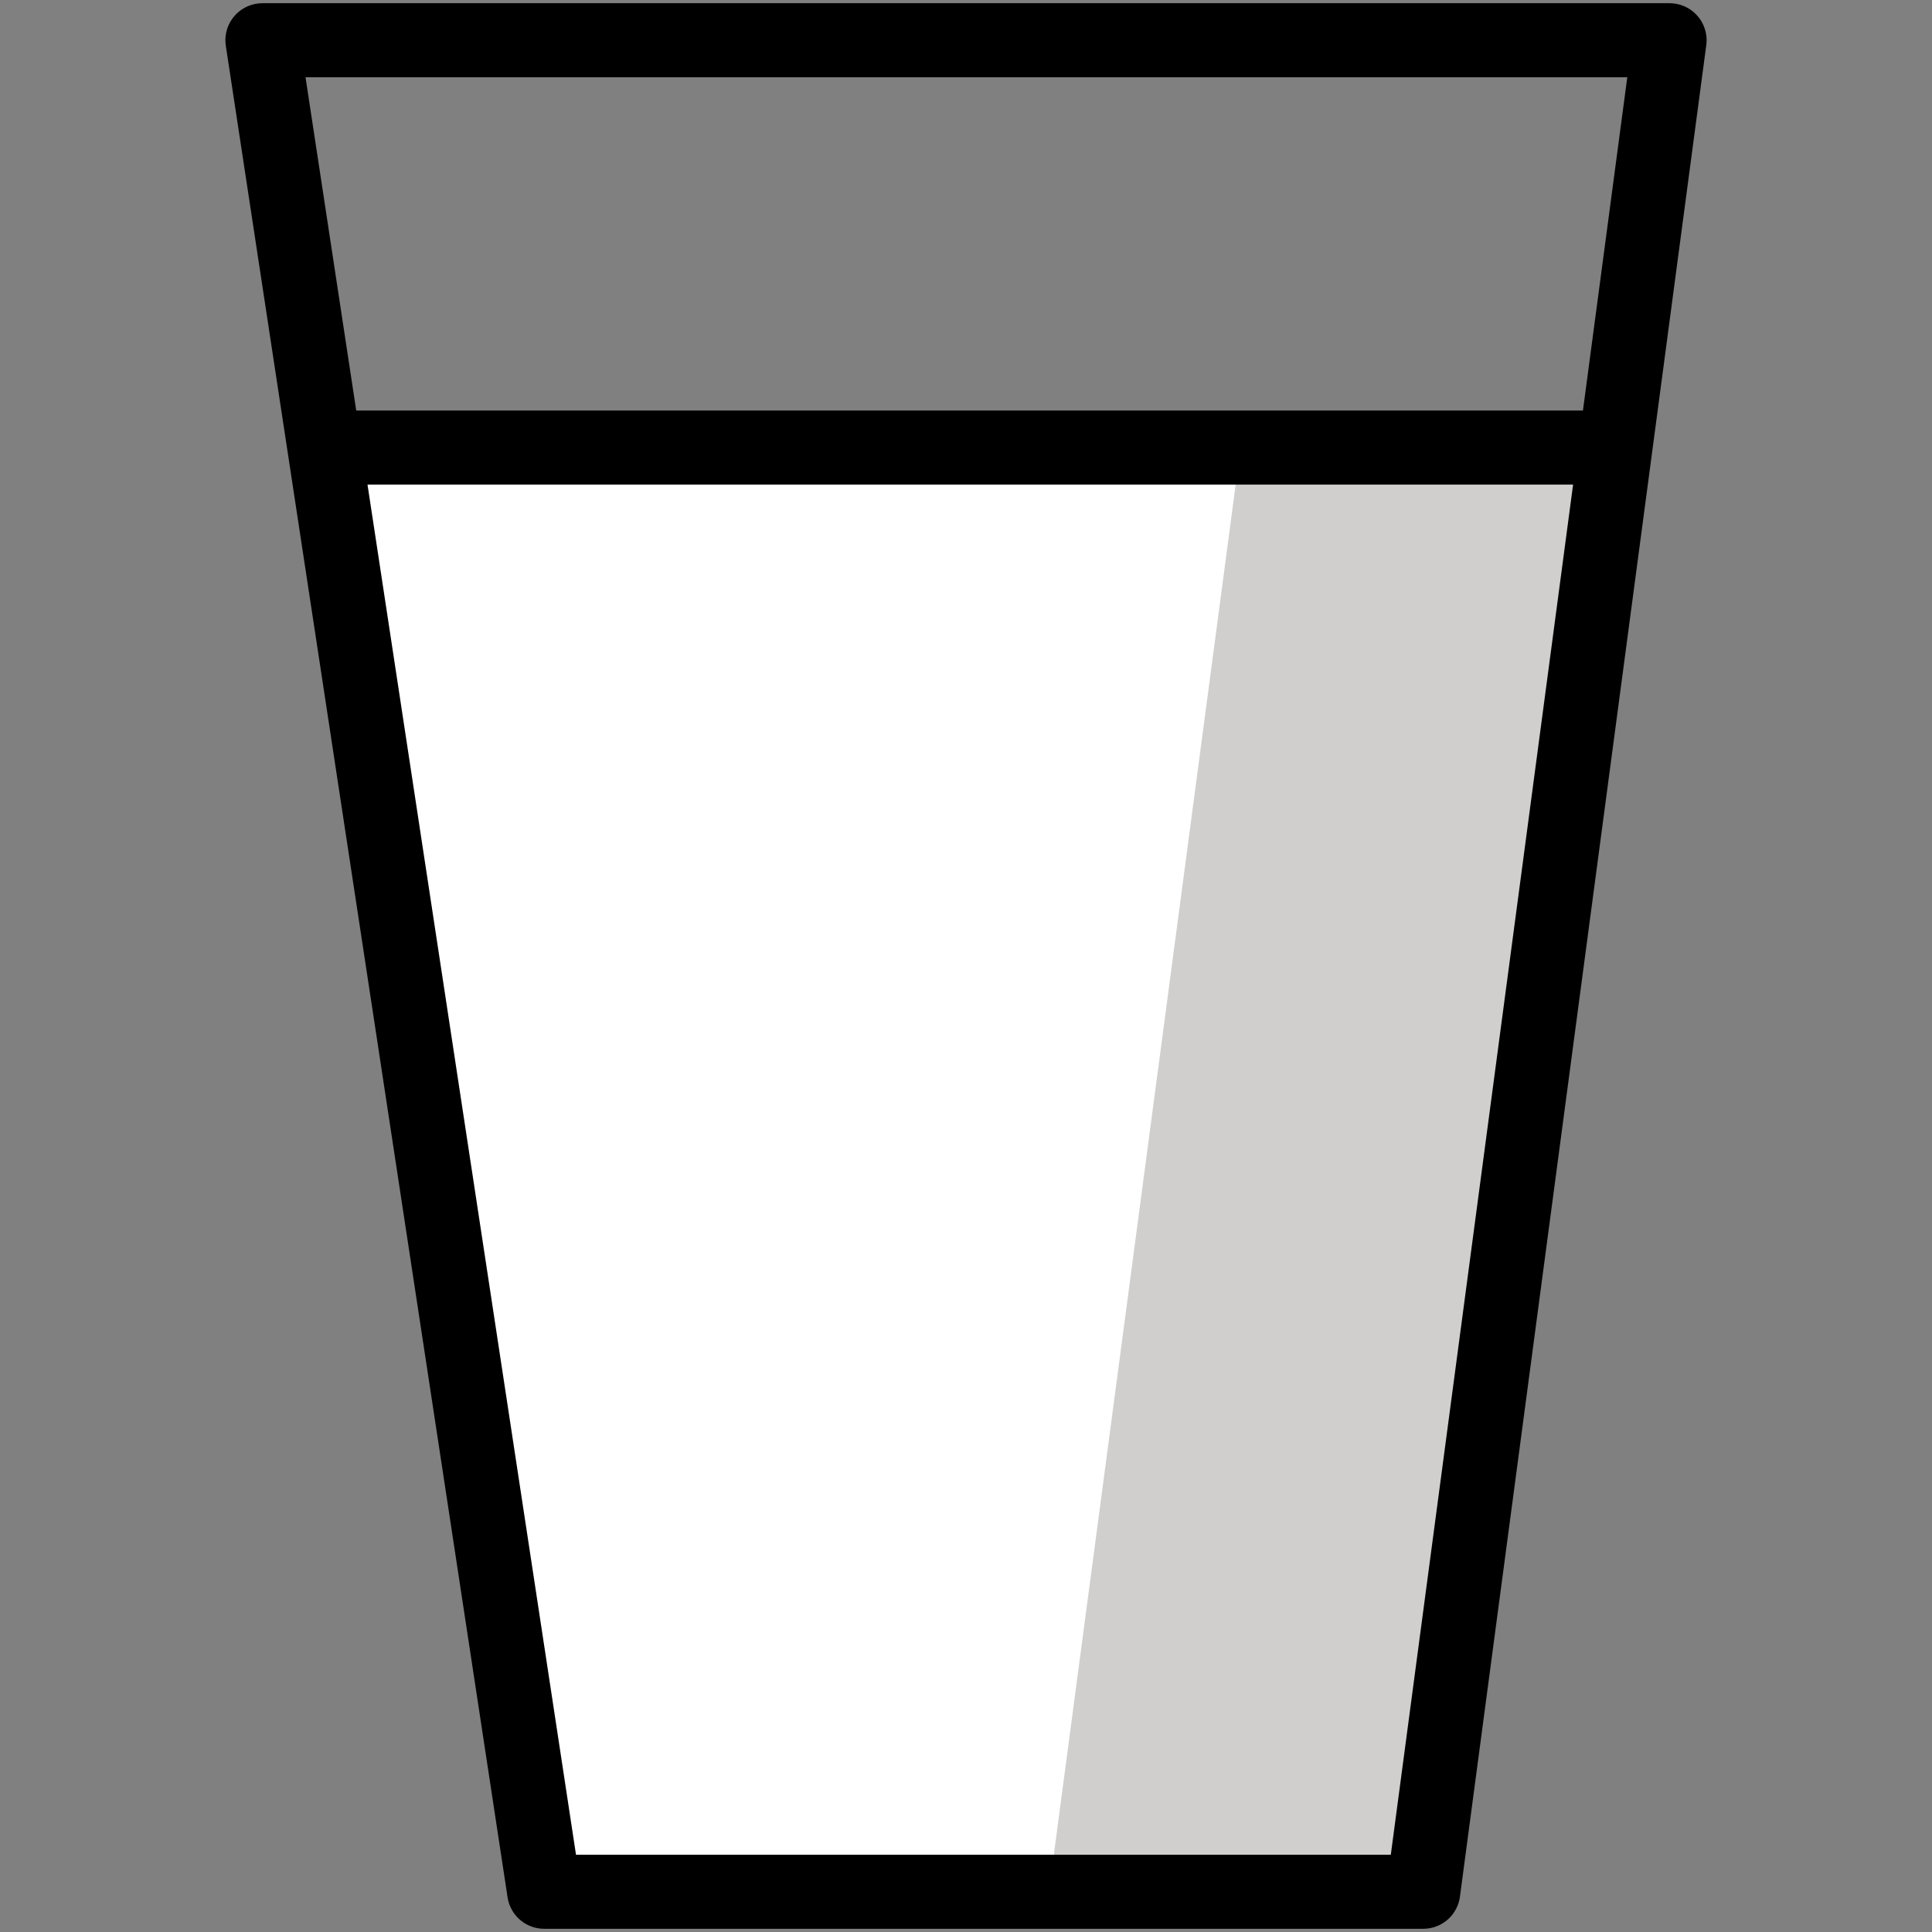 <svg data-name="Layer 1" xmlns="http://www.w3.org/2000/svg" width="24" height="24"><rect width="100%" height="100%" fill="#808080" stroke="none"/><path fill="#fff" d="M20.02 5.53L17.63 23.5H6.7L3.98 5.58"/><path fill="#d0cfce" d="M15.35 6.02L13.03 23.5h4.6l2.32-17.48h-4.6z"/><g fill="none" stroke="#000" stroke-width=".92"><path stroke-linecap="round" stroke-linejoin="round" d="M17.68 23.5H6.76L3.26.5h17.48l-3.06 23z"/><path stroke-miterlimit="10" d="M4.18 5.56h16.1"/></g></svg>